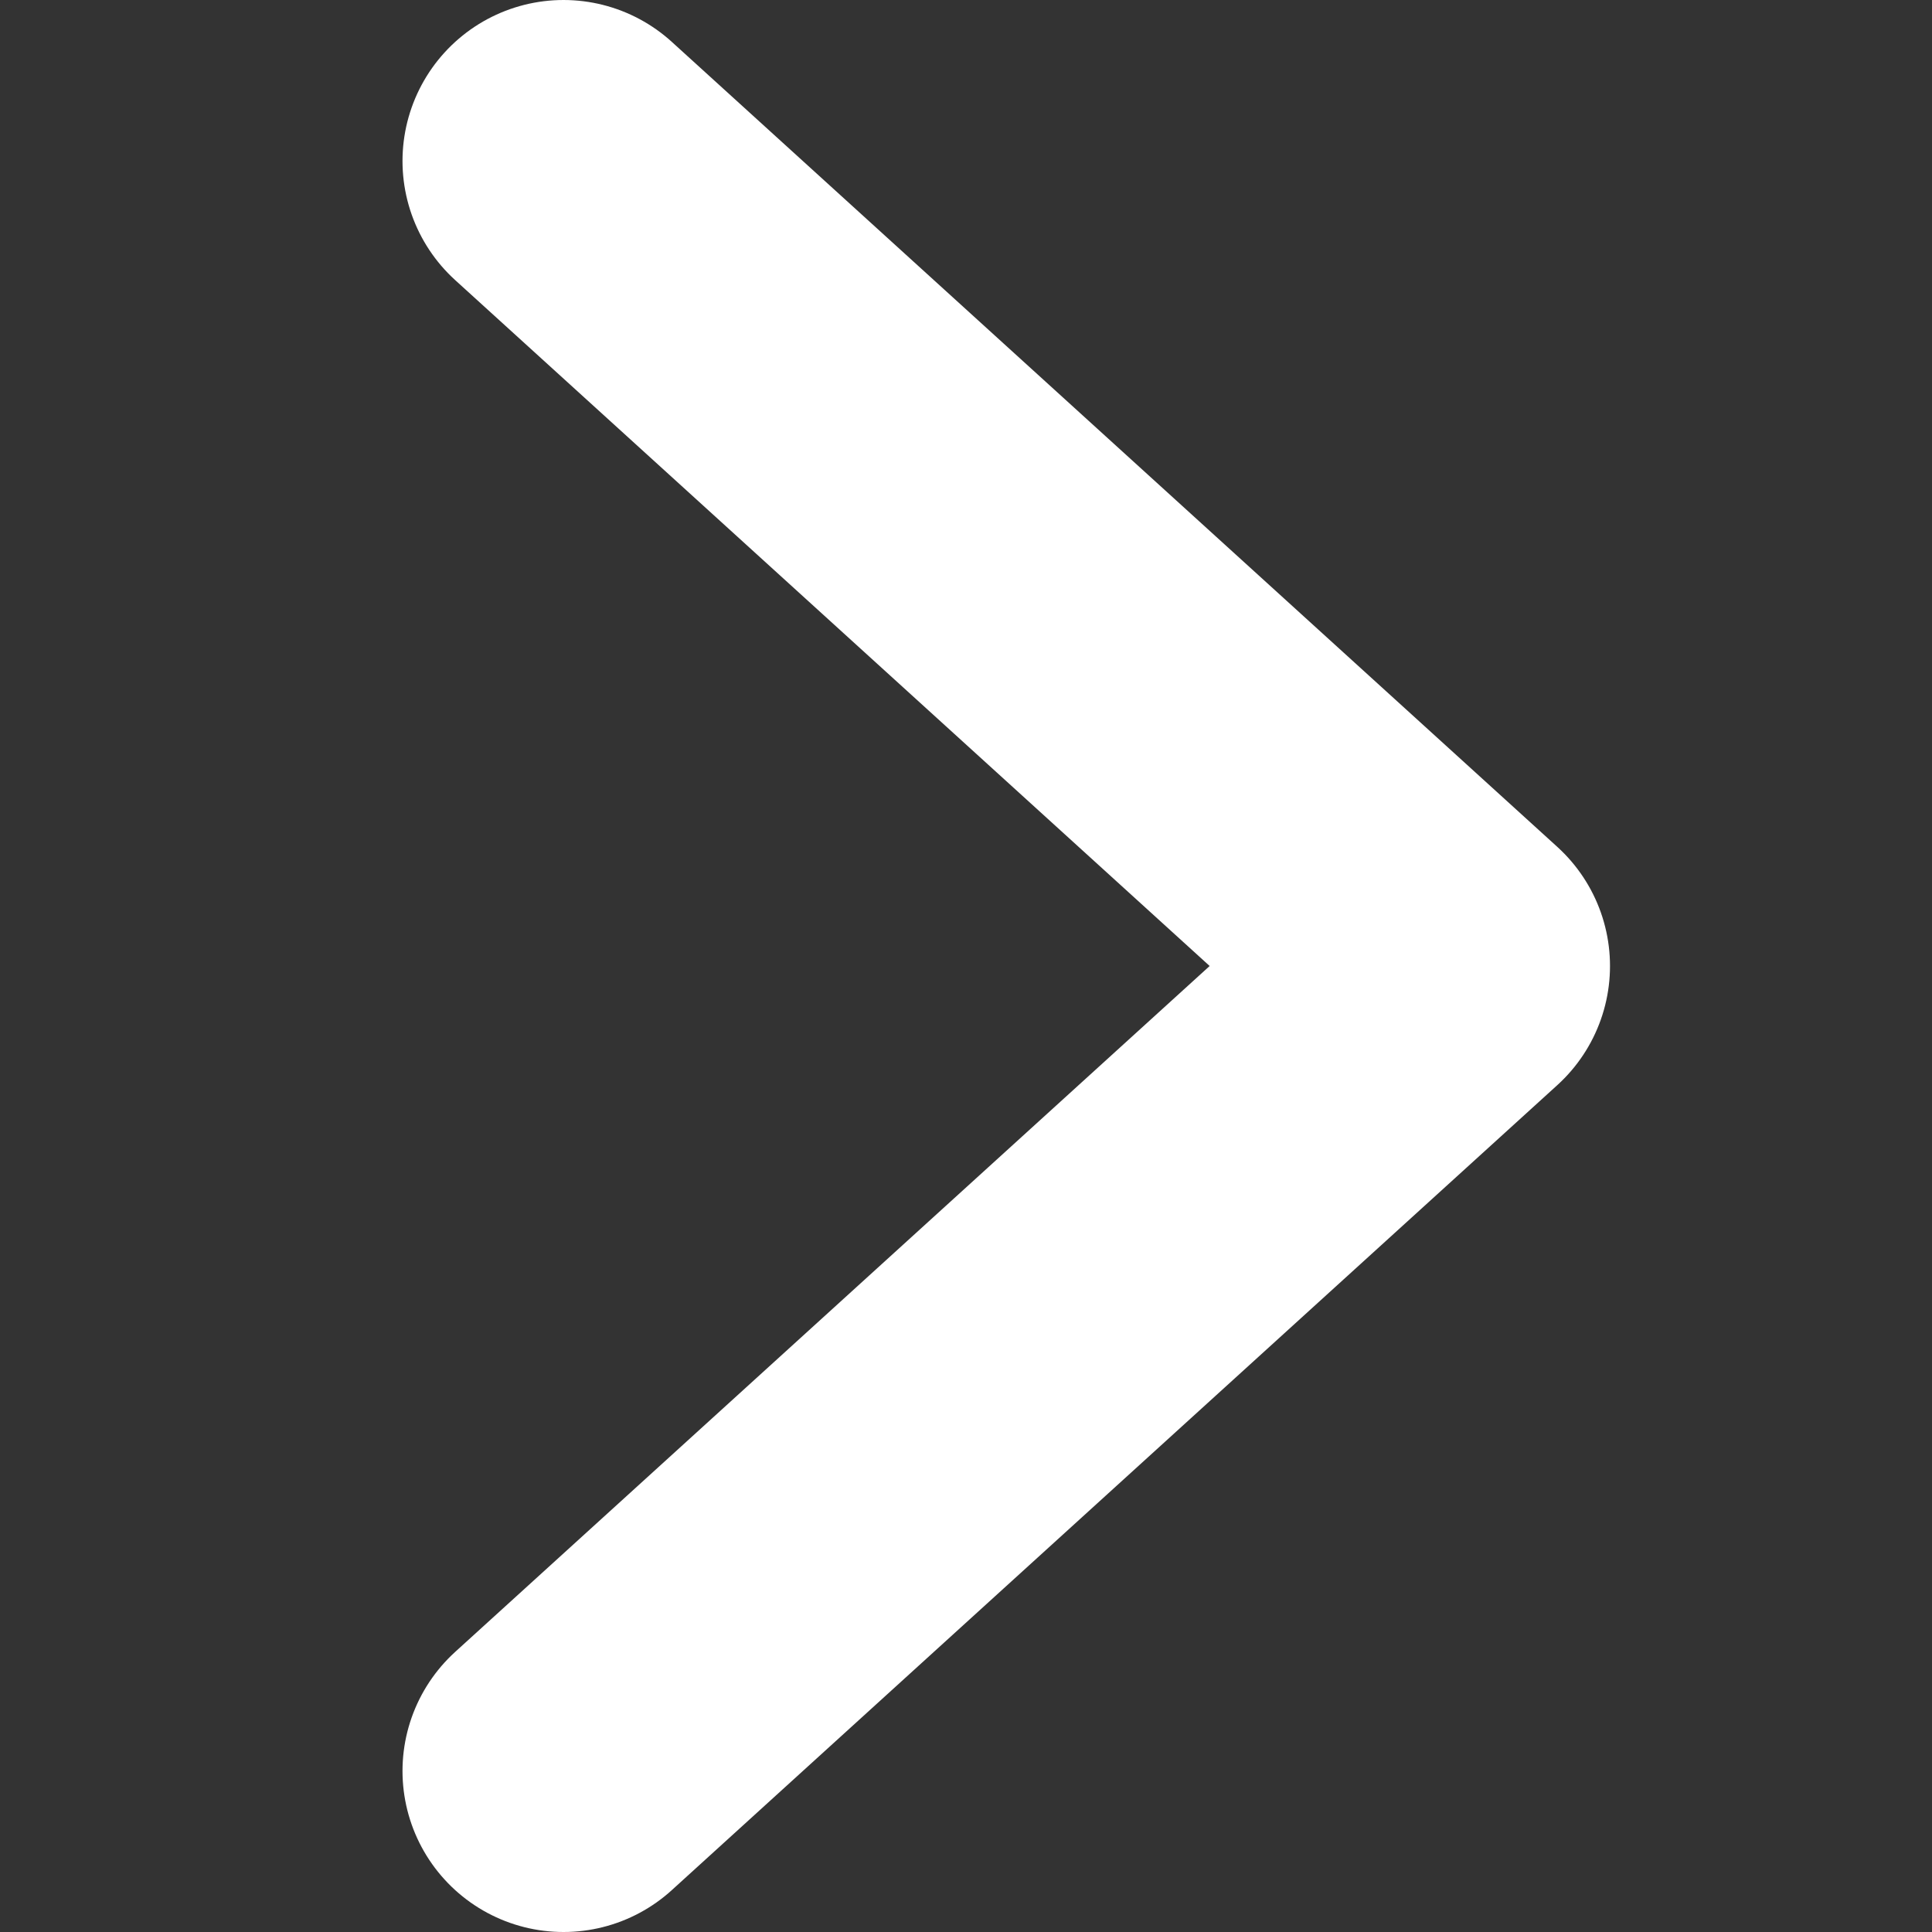 <svg xmlns="http://www.w3.org/2000/svg" width="24" height="24" viewBox="0 0 24 24" fill="none">
  <rect x="0" y="0" width="24" height="24" fill="#333333" stroke="none"/>
  <path d="M7 22L18 12L7 2" stroke="white" stroke-width="4" stroke-linecap="round" stroke-linejoin="round"/>
</svg>